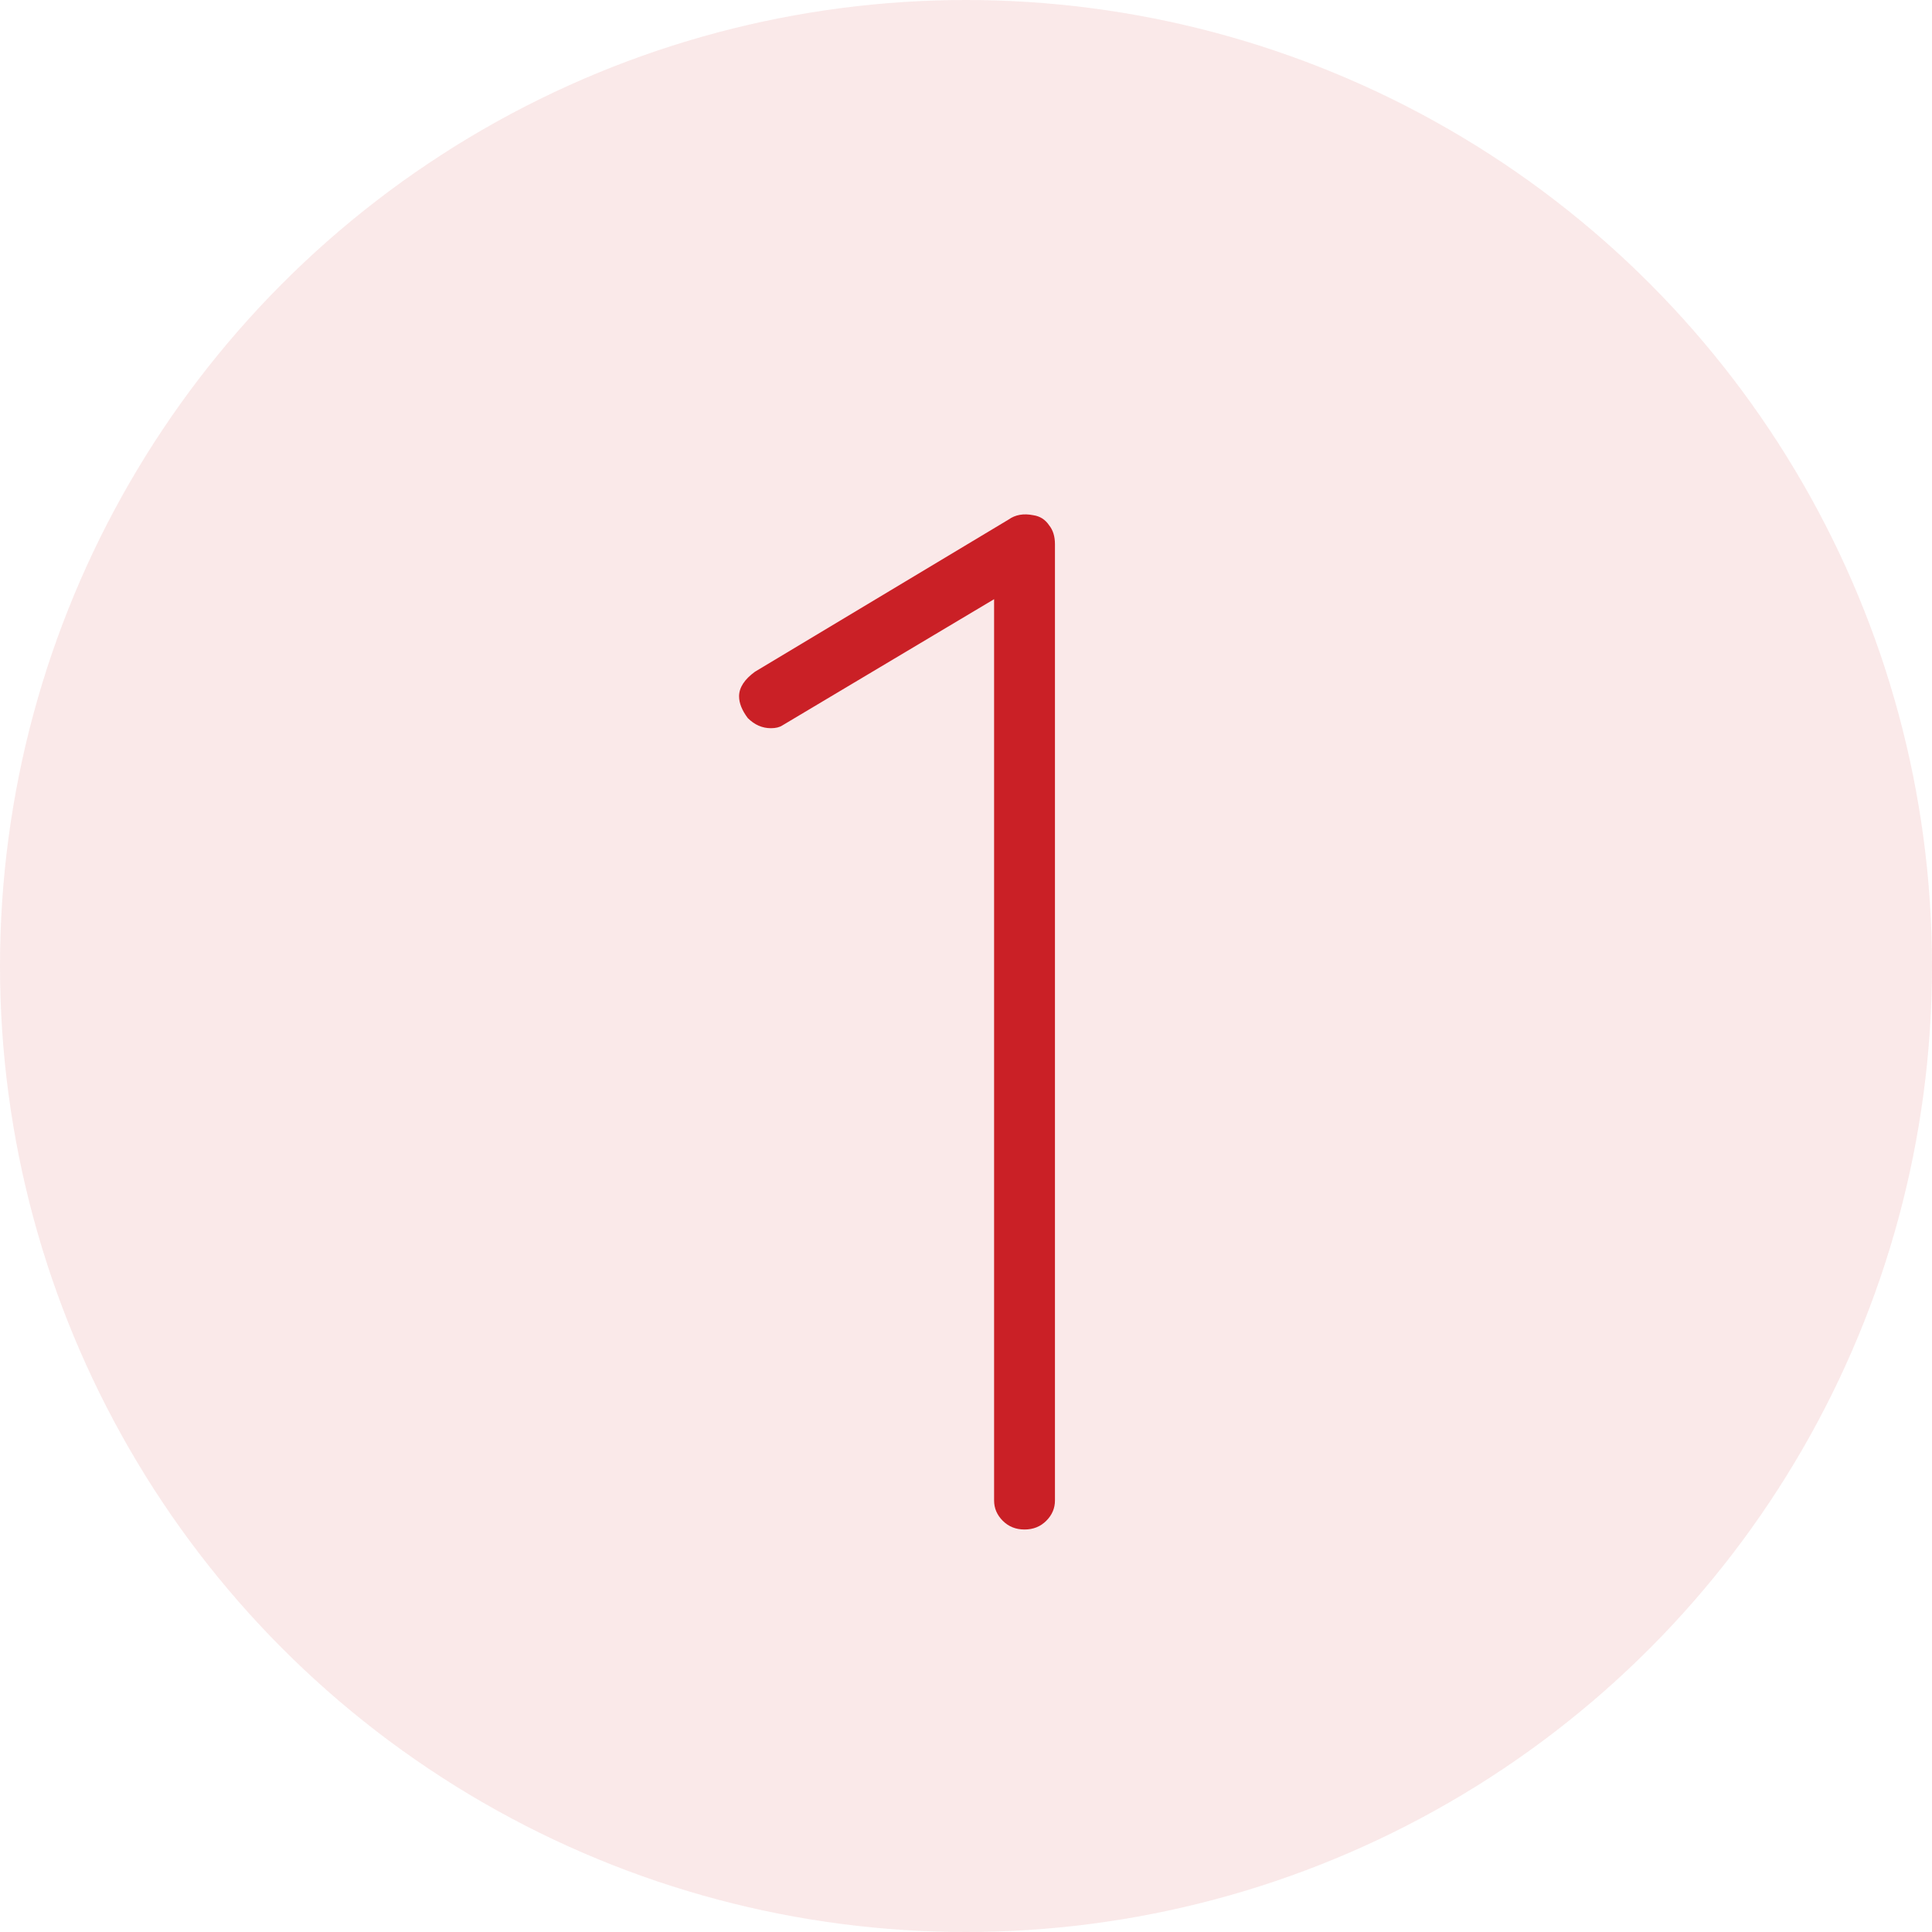 <svg width="48" height="48" viewBox="0 0 48 48" fill="none" xmlns="http://www.w3.org/2000/svg">
<circle cx="24" cy="24" r="24" fill="#CA2026" fill-opacity="0.1"/>
<path d="M25.454 38C25.238 38 25.058 37.928 24.914 37.784C24.77 37.64 24.698 37.472 24.698 37.28V14.456L25.058 14.672L19.442 18.02C19.37 18.068 19.274 18.092 19.154 18.092C18.938 18.092 18.746 18.008 18.578 17.84C18.434 17.648 18.362 17.468 18.362 17.3C18.362 17.084 18.494 16.88 18.758 16.688L25.058 12.908C25.226 12.788 25.43 12.752 25.67 12.8C25.838 12.824 25.97 12.908 26.066 13.052C26.162 13.172 26.21 13.328 26.21 13.52V37.28C26.21 37.472 26.138 37.64 25.994 37.784C25.85 37.928 25.67 38 25.454 38Z" fill="#CA2026"/>
</svg>
